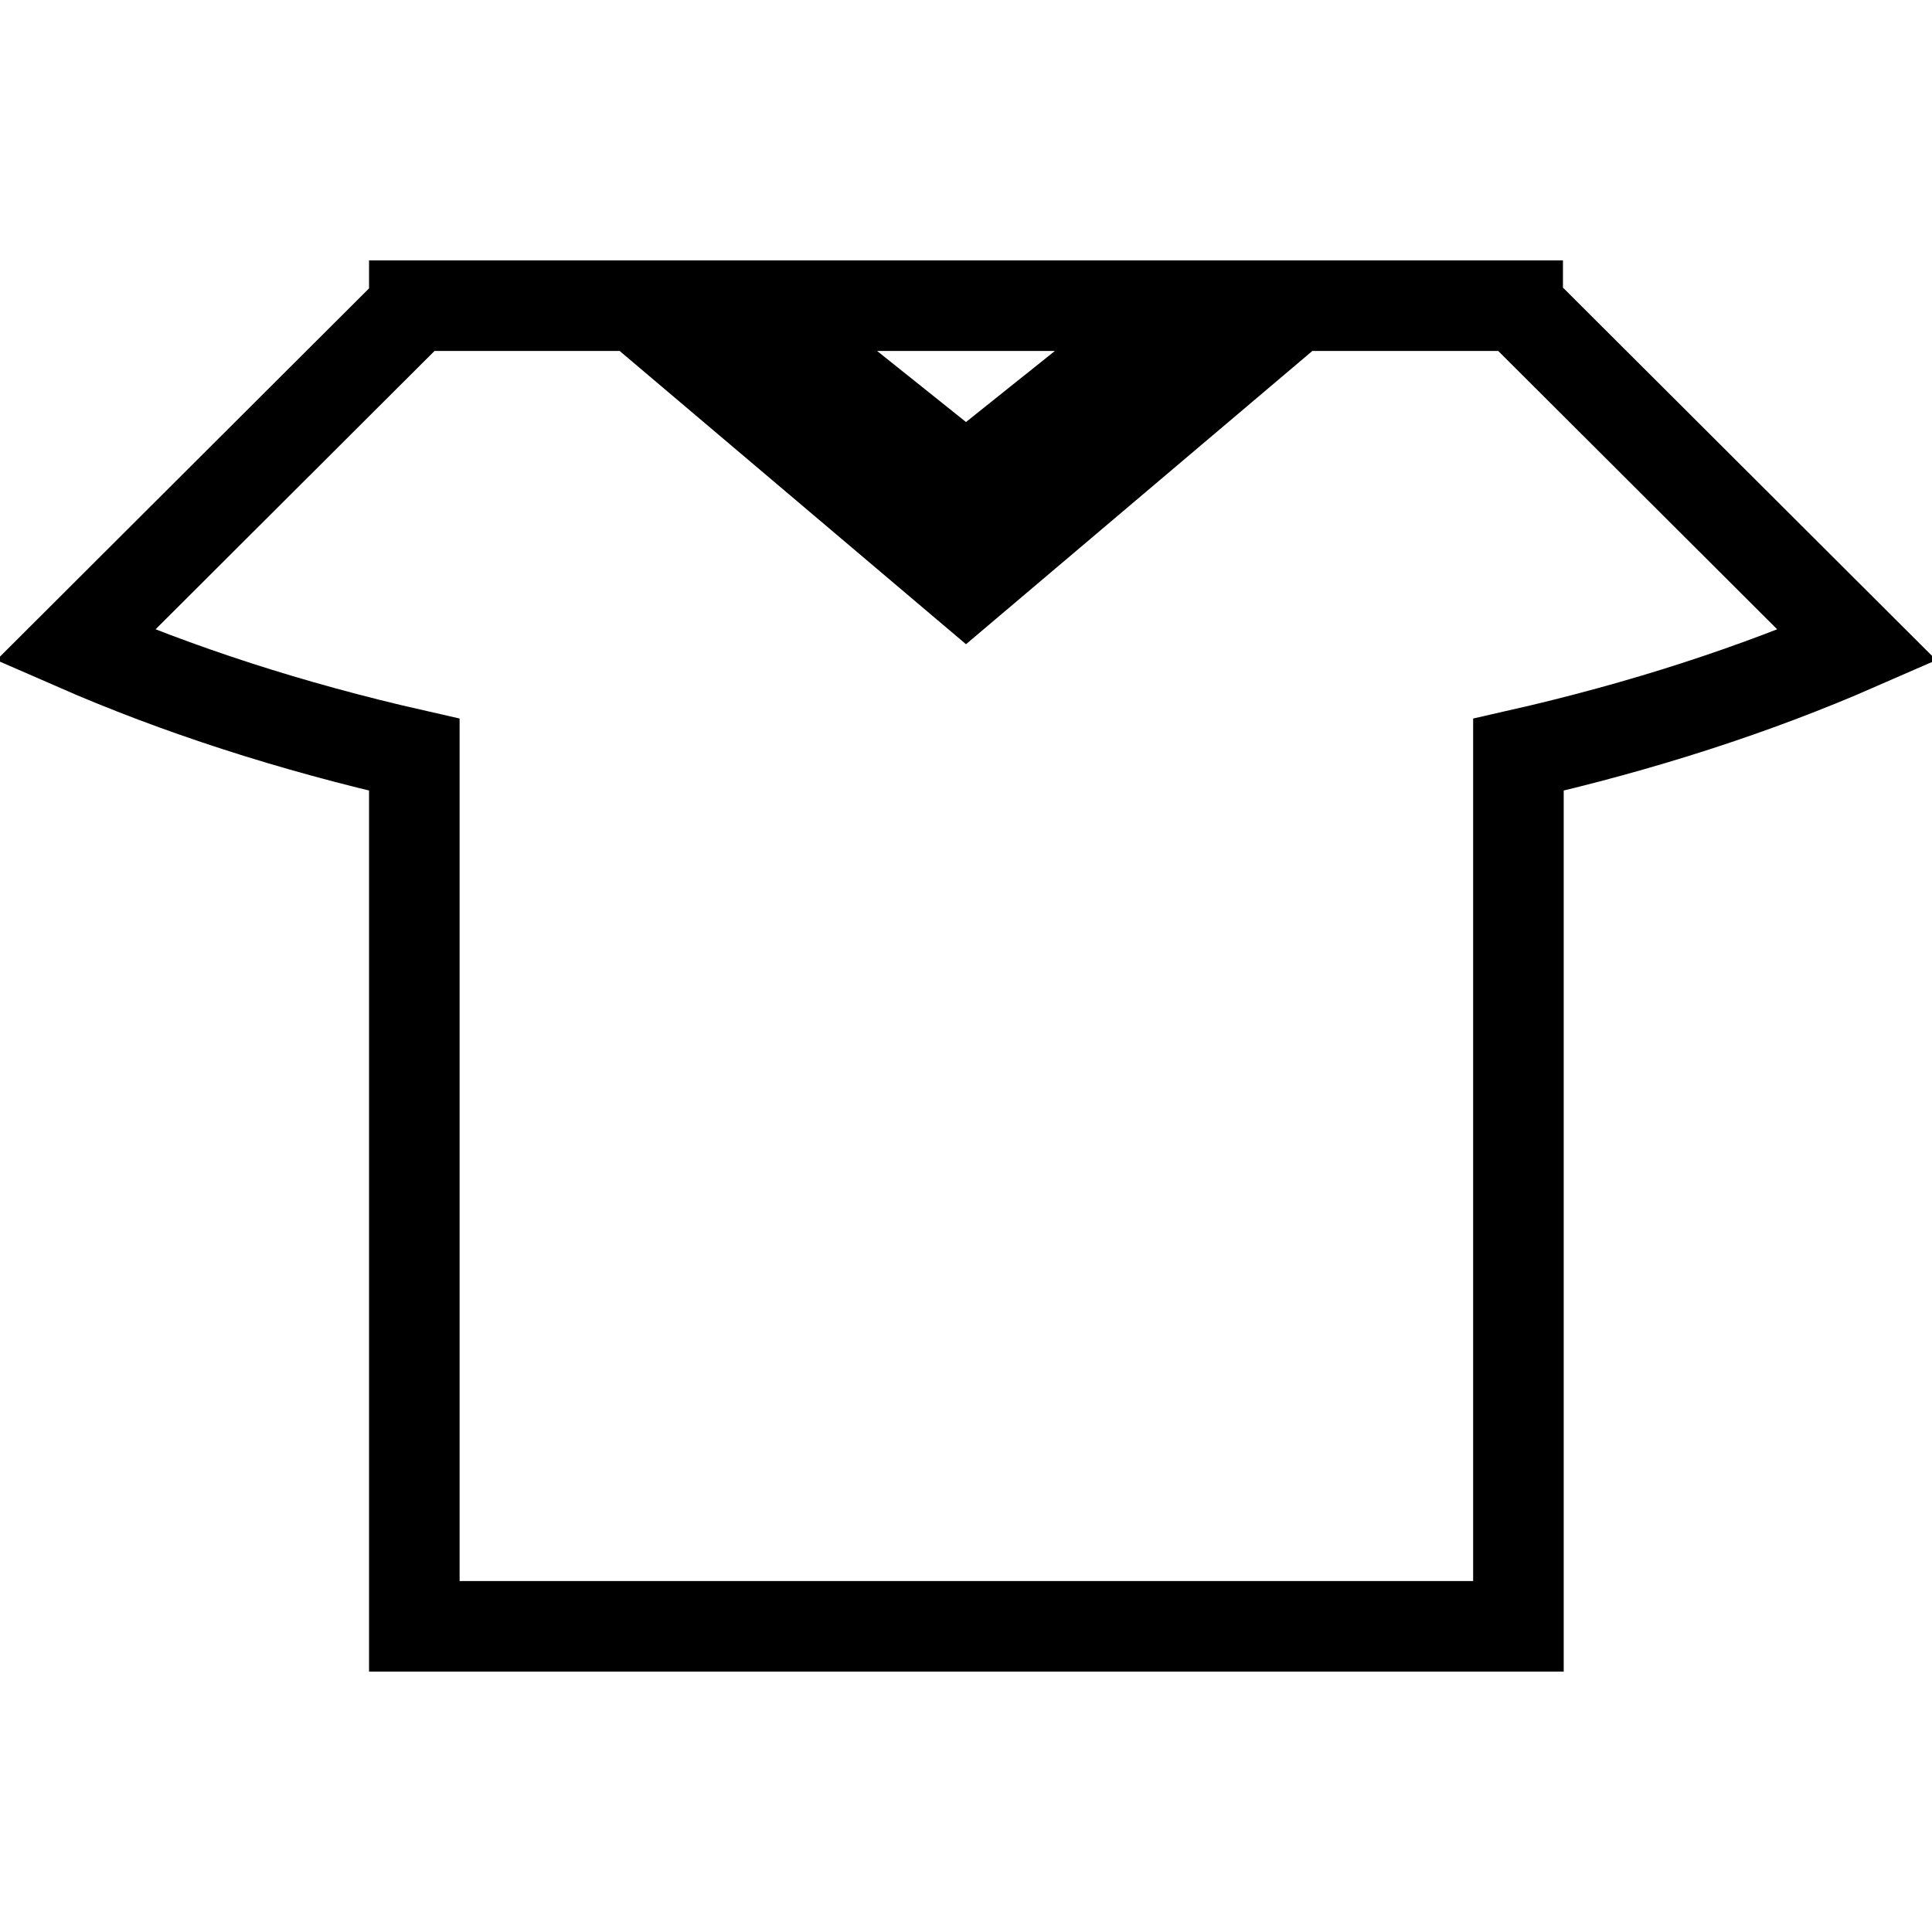 <?xml version="1.0" encoding="utf-8"?>
<!-- Svg Vector Icons : http://www.onlinewebfonts.com/icon -->
<!DOCTYPE svg PUBLIC "-//W3C//DTD SVG 1.1//EN" "http://www.w3.org/Graphics/SVG/1.1/DTD/svg11.dtd">
<svg version="1.1" xmlns="http://www.w3.org/2000/svg" xmlns:xlink="http://www.w3.org/1999/xlink" x="0px" y="0px" viewBox="0 0 256 256" enable-background="new 0 0 256 256" xml:space="preserve">
<g> <path stroke-width="12" fill-opacity="0" stroke="#000000"  d="M201.1,40.6v-0.1H201h-29.3L128,77.5L84.3,40.5H55h-0.1v0.2L10,85.5c13.5,5.9,28.6,10.8,44.9,14.5v115.5 h146.3V100c16.3-3.7,31.4-8.6,44.9-14.5L201.1,40.6z M156.9,40.5H99.1L128,63.6L156.9,40.5z"/></g>
</svg>